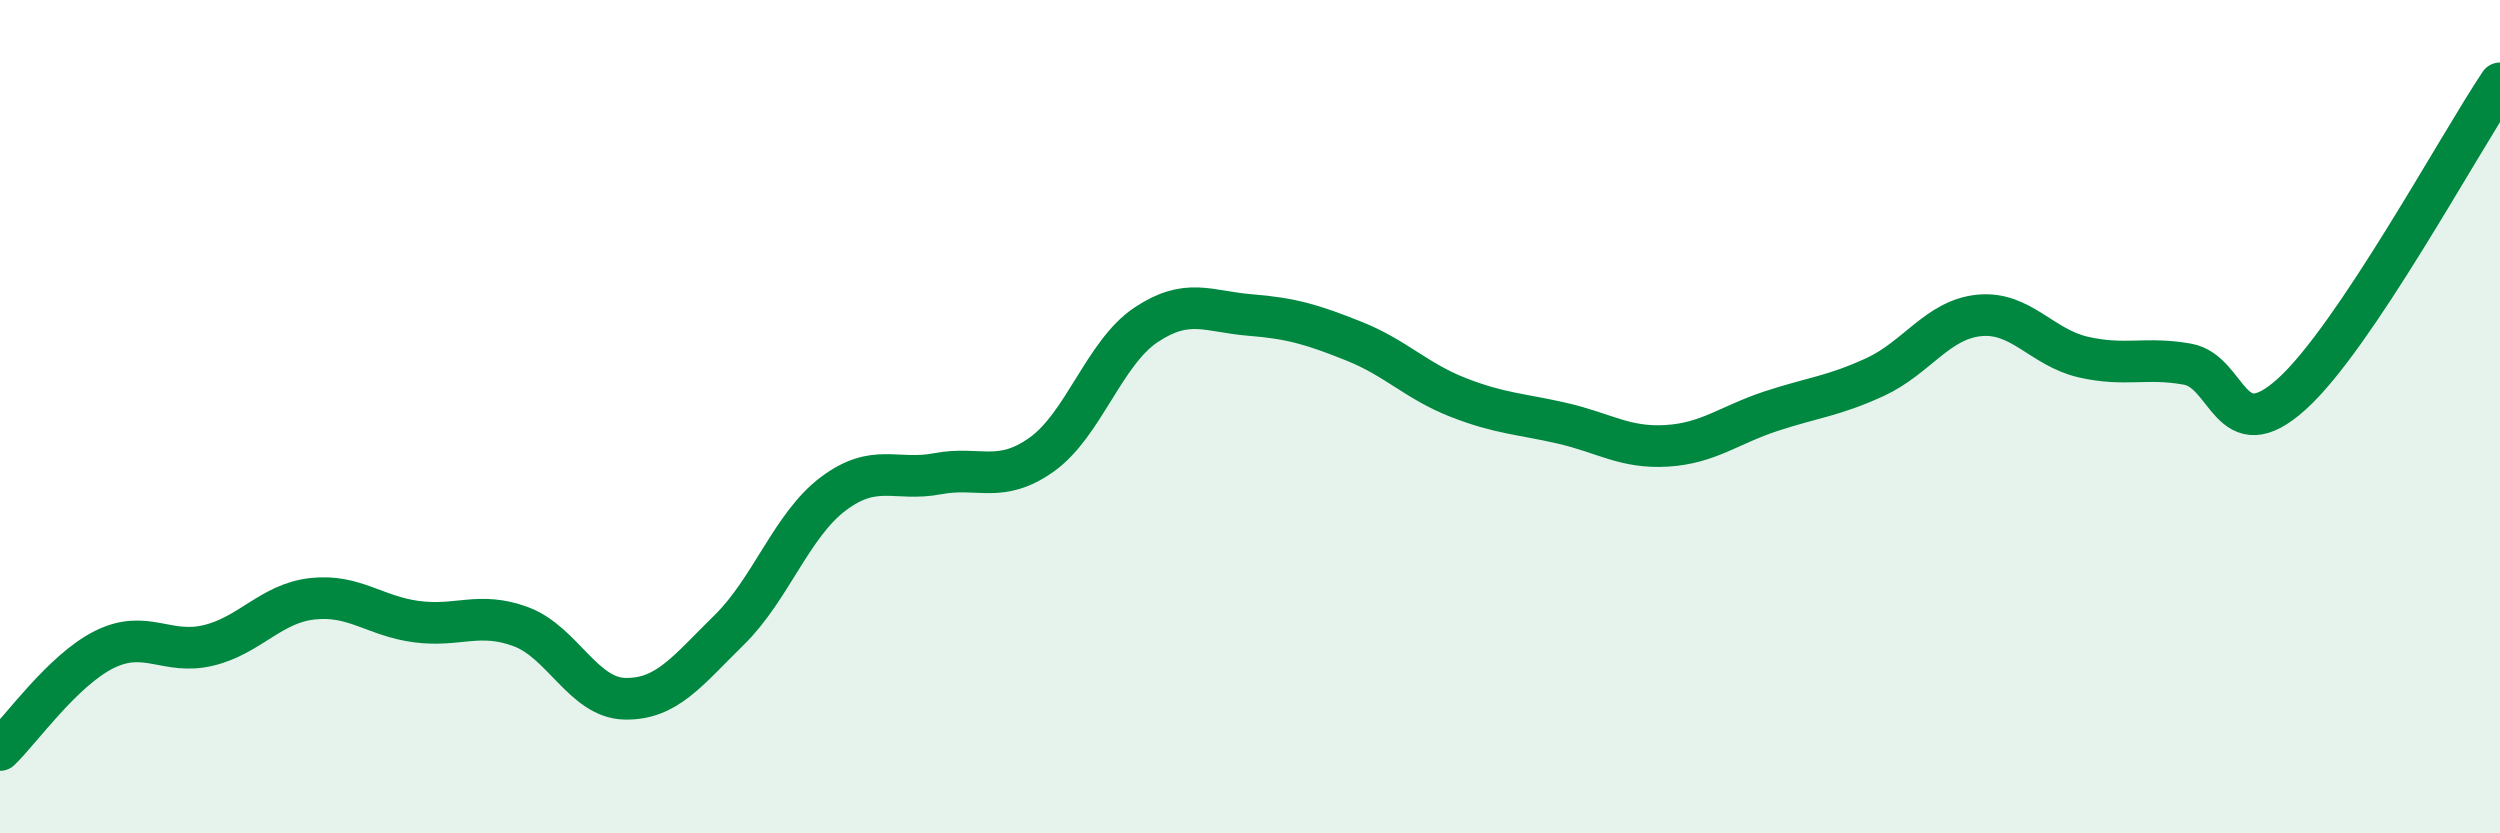 
    <svg width="60" height="20" viewBox="0 0 60 20" xmlns="http://www.w3.org/2000/svg">
      <path
        d="M 0,18 C 0.5,17.52 1.5,16.09 2.5,15.59 C 3.5,15.09 4,15.73 5,15.49 C 6,15.25 6.5,14.48 7.5,14.37 C 8.5,14.26 9,14.79 10,14.92 C 11,15.05 11.5,14.67 12.5,15.04 C 13.5,15.41 14,16.75 15,16.77 C 16,16.79 16.5,16.1 17.5,15.12 C 18.5,14.14 19,12.6 20,11.85 C 21,11.1 21.5,11.56 22.5,11.37 C 23.5,11.18 24,11.62 25,10.91 C 26,10.2 26.5,8.47 27.5,7.8 C 28.5,7.13 29,7.48 30,7.56 C 31,7.64 31.5,7.79 32.5,8.19 C 33.5,8.59 34,9.15 35,9.54 C 36,9.93 36.5,9.93 37.5,10.16 C 38.5,10.39 39,10.76 40,10.7 C 41,10.64 41.5,10.2 42.5,9.87 C 43.5,9.54 44,9.51 45,9.05 C 46,8.59 46.5,7.67 47.5,7.57 C 48.5,7.47 49,8.34 50,8.57 C 51,8.8 51.5,8.56 52.5,8.74 C 53.5,8.92 53.5,10.81 55,9.46 C 56.5,8.11 59,3.49 60,2L60 20L0 20Z"
        fill="#008740"
        opacity="0.1"
        stroke-linecap="round"
        stroke-linejoin="round"
      />
      <path
        d="M 0,18 C 0.5,17.52 1.5,16.09 2.5,15.59 C 3.5,15.09 4,15.73 5,15.49 C 6,15.25 6.5,14.48 7.5,14.37 C 8.5,14.26 9,14.79 10,14.92 C 11,15.05 11.5,14.67 12.5,15.04 C 13.5,15.41 14,16.75 15,16.77 C 16,16.79 16.5,16.1 17.5,15.12 C 18.5,14.14 19,12.6 20,11.85 C 21,11.1 21.5,11.56 22.5,11.37 C 23.5,11.18 24,11.62 25,10.91 C 26,10.2 26.5,8.47 27.5,7.8 C 28.5,7.13 29,7.48 30,7.56 C 31,7.64 31.5,7.79 32.5,8.19 C 33.5,8.59 34,9.15 35,9.54 C 36,9.93 36.5,9.93 37.5,10.16 C 38.5,10.39 39,10.76 40,10.7 C 41,10.64 41.5,10.2 42.5,9.87 C 43.5,9.54 44,9.51 45,9.05 C 46,8.59 46.5,7.67 47.5,7.57 C 48.5,7.47 49,8.34 50,8.57 C 51,8.8 51.5,8.56 52.5,8.74 C 53.5,8.92 53.5,10.81 55,9.46 C 56.5,8.11 59,3.49 60,2"
        stroke="#008740"
        stroke-width="1"
        fill="none"
        stroke-linecap="round"
        stroke-linejoin="round"
      />
    </svg>
  